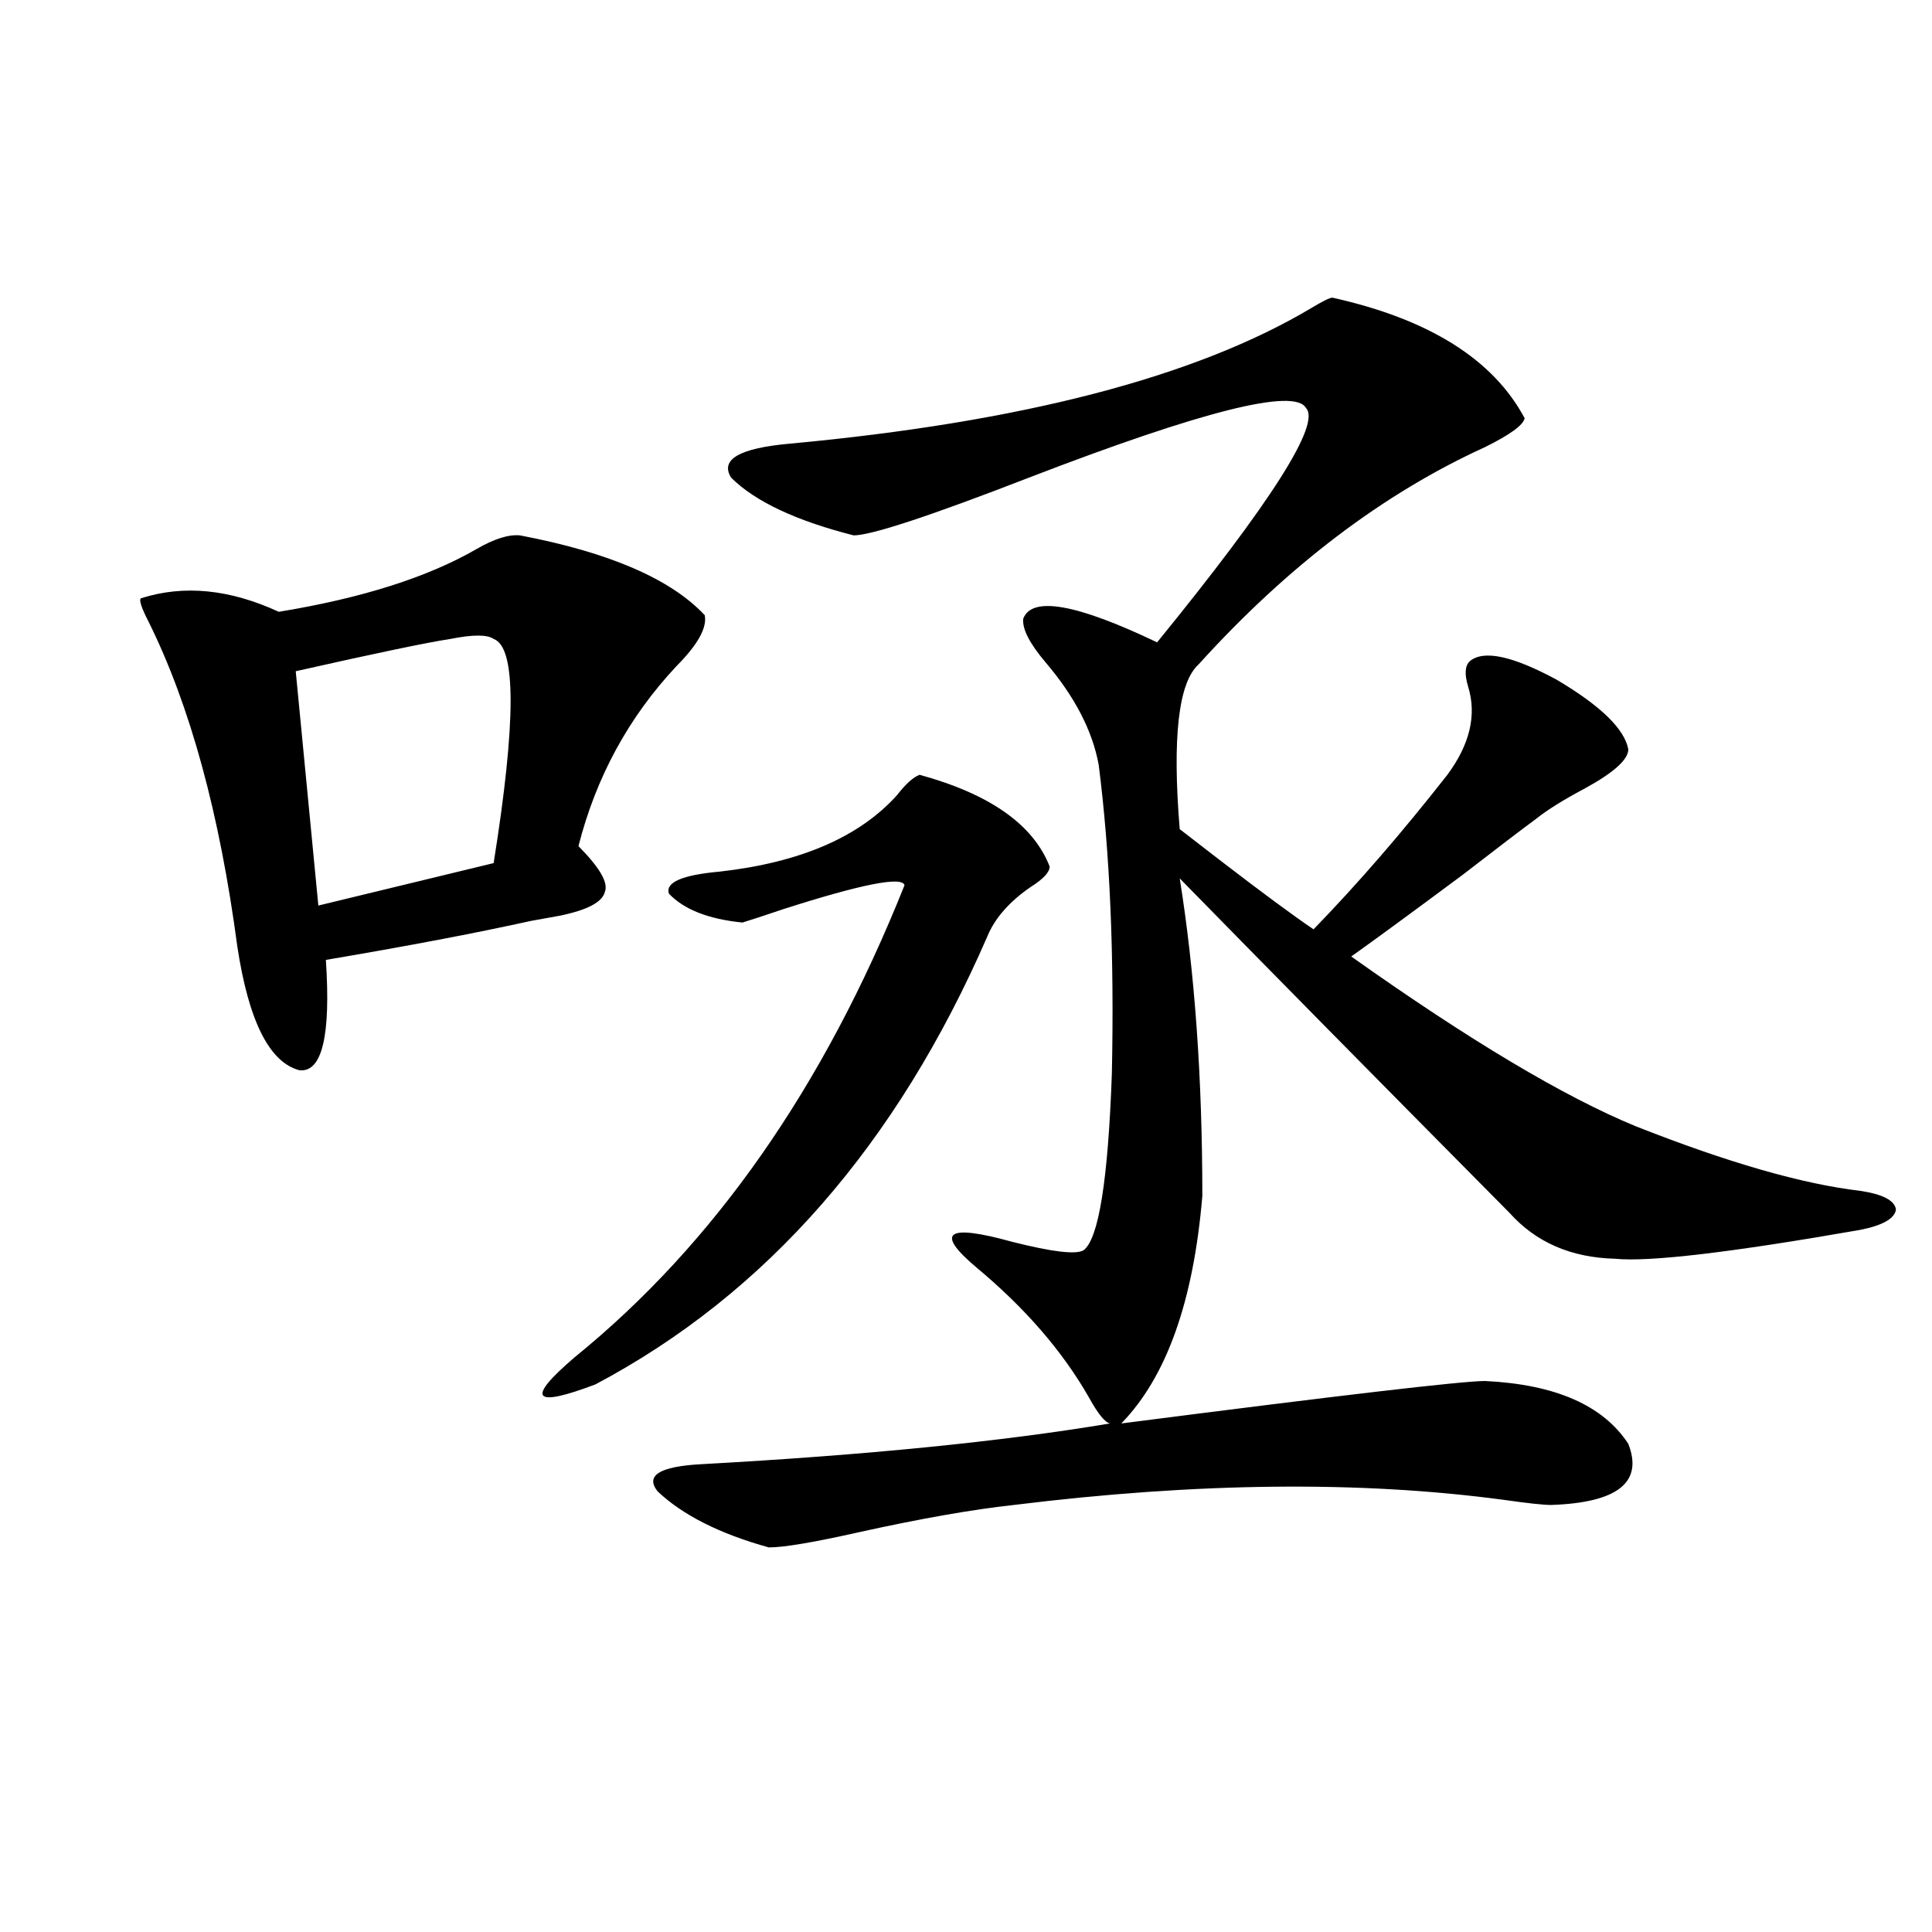<?xml version="1.0" encoding="utf-8"?>
<!-- Generator: Adobe Illustrator 16.0.0, SVG Export Plug-In . SVG Version: 6.00 Build 0)  -->
<!DOCTYPE svg PUBLIC "-//W3C//DTD SVG 1.1//EN" "http://www.w3.org/Graphics/SVG/1.1/DTD/svg11.dtd">
<svg version="1.1" id="图层_1" xmlns="http://www.w3.org/2000/svg" xmlns:xlink="http://www.w3.org/1999/xlink" x="0px" y="0px"
	 width="1000px" height="1000px" viewBox="0 0 1000 1000" enable-background="new 0 0 1000 1000" xml:space="preserve">
<path d="M269.164,277.113c46.173,8.789,78.047,22.563,95.607,41.309c1.296,6.454-3.582,15.243-14.634,26.367
	c-24.725,26.367-41.63,57.431-50.73,93.164c11.052,11.138,15.609,19.048,13.658,23.73c-1.311,5.273-9.115,9.38-23.414,12.305
	c-3.262,0.591-8.14,1.47-14.634,2.637c-29.268,6.454-64.724,13.184-106.339,20.215c2.592,39.263-1.951,58.31-13.658,57.129
	c-15.609-4.093-26.341-25.488-32.194-64.16c-9.115-68.555-24.39-124.503-45.853-167.871c-3.902-7.608-5.213-11.714-3.902-12.305
	c22.104-7.031,45.853-4.683,71.218,7.031c42.926-7.031,77.071-17.866,102.437-32.52
	C255.826,278.871,263.311,276.536,269.164,277.113z M255.506,330.727c-3.262-2.335-10.731-2.335-22.438,0
	c-11.707,1.758-38.383,7.333-79.998,16.699l11.707,121.289l90.729-21.973C267.213,373.505,267.213,334.833,255.506,330.727z
	 M475.988,401.039c36.417,9.97,58.855,25.79,67.315,47.461c0,2.938-3.262,6.454-9.756,10.547
	c-11.066,7.622-18.536,16.122-22.438,25.488c-46.828,107.817-114.479,185.161-202.922,232.031
	c-32.529,12.305-36.097,7.622-10.731-14.063c72.193-58.585,129.098-140.034,170.728-244.336
	c-1.311-4.683-22.118-0.577-62.438,12.305c-10.411,3.516-17.561,5.864-21.463,7.031c-17.561-1.758-30.243-6.729-38.048-14.941
	c-1.951-5.851,6.829-9.668,26.341-11.426c41.615-4.683,72.193-17.866,91.705-39.551C468.824,405.735,472.727,402.22,475.988,401.039
	z M689.642,154.066c50.075,11.138,83.245,31.942,99.51,62.402c-0.655,3.516-7.484,8.501-20.487,14.941
	c-52.682,24.032-102.116,61.523-148.289,112.5c-10.411,9.38-13.658,37.793-9.756,85.254c4.543,3.516,11.372,8.789,20.487,15.82
	c22.104,17.001,38.368,29.004,48.779,36.035c22.759-23.429,45.853-50.098,69.267-79.98c11.707-15.82,15.274-31.05,10.731-45.703
	c-1.951-6.44-1.631-10.835,0.976-13.184c7.149-5.851,22.104-2.637,44.877,9.668c22.759,13.485,35.121,25.488,37.072,36.035
	c0,5.273-7.484,12.017-22.438,20.215c-11.066,5.864-19.512,11.138-25.365,15.82c-7.164,5.273-19.847,14.941-38.048,29.004
	c-26.021,19.336-45.212,33.398-57.56,42.188c61.127,43.368,110.241,72.661,147.313,87.891
	c47.469,18.759,86.172,29.883,116.095,33.398c11.707,1.758,17.881,4.985,18.536,9.668c-0.655,4.696-6.829,8.212-18.536,10.547
	c-66.995,11.728-109.266,16.699-126.826,14.941c-22.773-0.577-40.975-8.487-54.633-23.73
	c-70.242-70.89-127.161-128.608-170.728-173.145c7.805,48.642,11.707,103.423,11.707,164.355
	c-4.558,54.492-18.536,93.755-41.95,117.773c113.809-14.64,176.581-21.973,188.288-21.973c36.417,1.758,61.127,12.606,74.145,32.52
	c7.805,19.927-5.533,30.474-39.999,31.641c-3.902,0-12.042-0.879-24.39-2.637c-74.145-9.956-158.7-9.077-253.652,2.637
	c-21.463,2.349-48.139,7.031-79.998,14.063c-23.414,5.273-39.023,7.91-46.828,7.91c-25.365-7.031-44.557-16.699-57.56-29.004
	c-6.509-8.198,0.976-12.882,22.438-14.063c85.196-4.683,155.759-11.714,211.702-21.094c-2.606-0.577-6.188-4.972-10.731-13.184
	c-13.658-24.019-33.17-46.582-58.535-67.676c-21.463-18.155-15.289-22.55,18.536-13.184c20.808,5.273,33.17,6.743,37.072,4.395
	c7.805-5.851,12.683-36.323,14.634-91.406c1.296-60.933-0.976-114.258-6.829-159.961c-3.262-17.578-12.362-35.156-27.316-52.734
	c-8.46-9.956-12.362-17.578-11.707-22.852c4.543-11.714,27.637-7.608,69.267,12.305c59.176-72.647,84.876-113.077,77.071-121.289
	c-5.854-10.547-53.657,1.47-143.411,36.035c-51.386,19.927-81.629,29.883-90.729,29.883c-29.923-7.608-51.065-17.578-63.413-29.883
	c-5.854-9.366,4.223-15.229,30.243-17.578c120.317-11.124,210.392-34.565,270.237-70.313
	C684.764,155.824,688.331,154.066,689.642,154.066z"/>
</svg>
